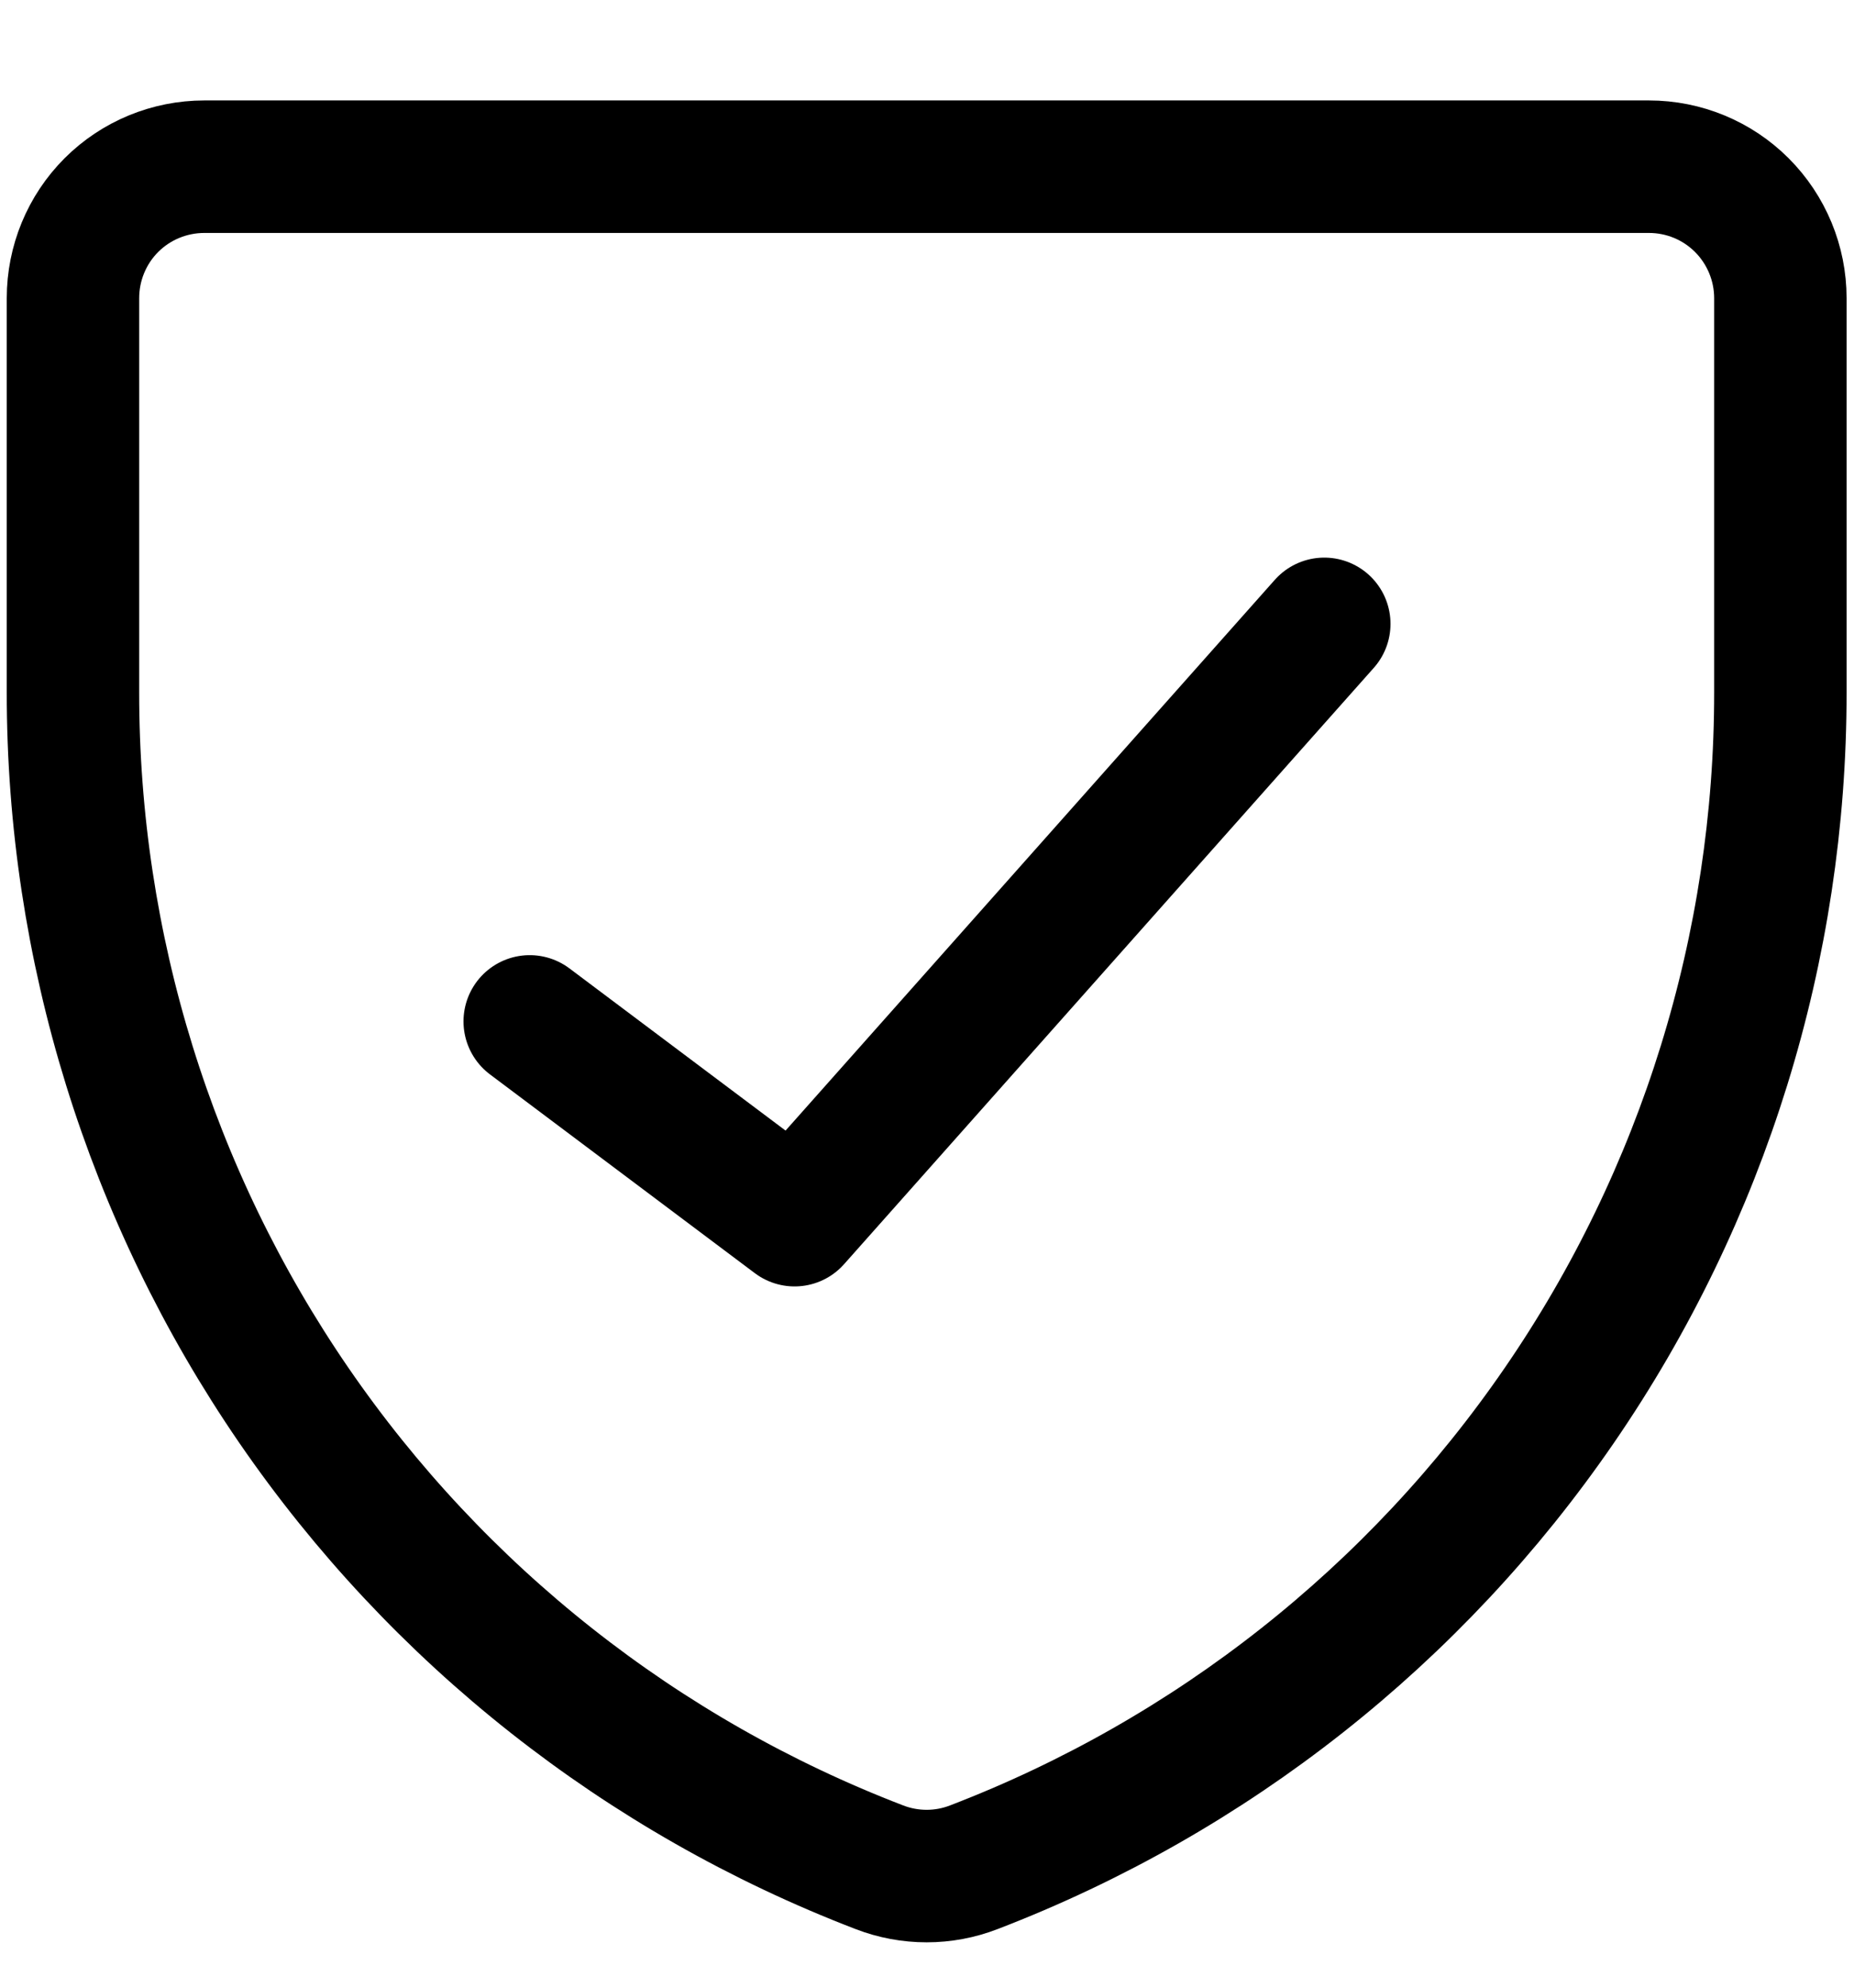 <svg width="14" height="15" viewBox="0 0 14 15" fill="none" xmlns="http://www.w3.org/2000/svg">
<path d="M7.354 14.091C7.125 14.18 6.87 14.18 6.64 14.091V14.091C4.847 13.403 3.306 12.187 2.218 10.604C1.131 9.021 0.55 7.145 0.551 5.225V2.25C0.551 1.987 0.655 1.734 0.841 1.548C1.027 1.362 1.28 1.258 1.543 1.258H12.452C12.715 1.258 12.967 1.362 13.153 1.548C13.339 1.734 13.444 1.987 13.444 2.25V5.225C13.445 7.145 12.864 9.021 11.776 10.604C10.689 12.187 9.147 13.403 7.354 14.091V14.091Z" stroke="black" stroke-linecap="round" stroke-linejoin="round"/>
<path d="M10 4.708L6 9.208L4 7.708" stroke="black" stroke-linecap="round" stroke-linejoin="round"/>
</svg>
